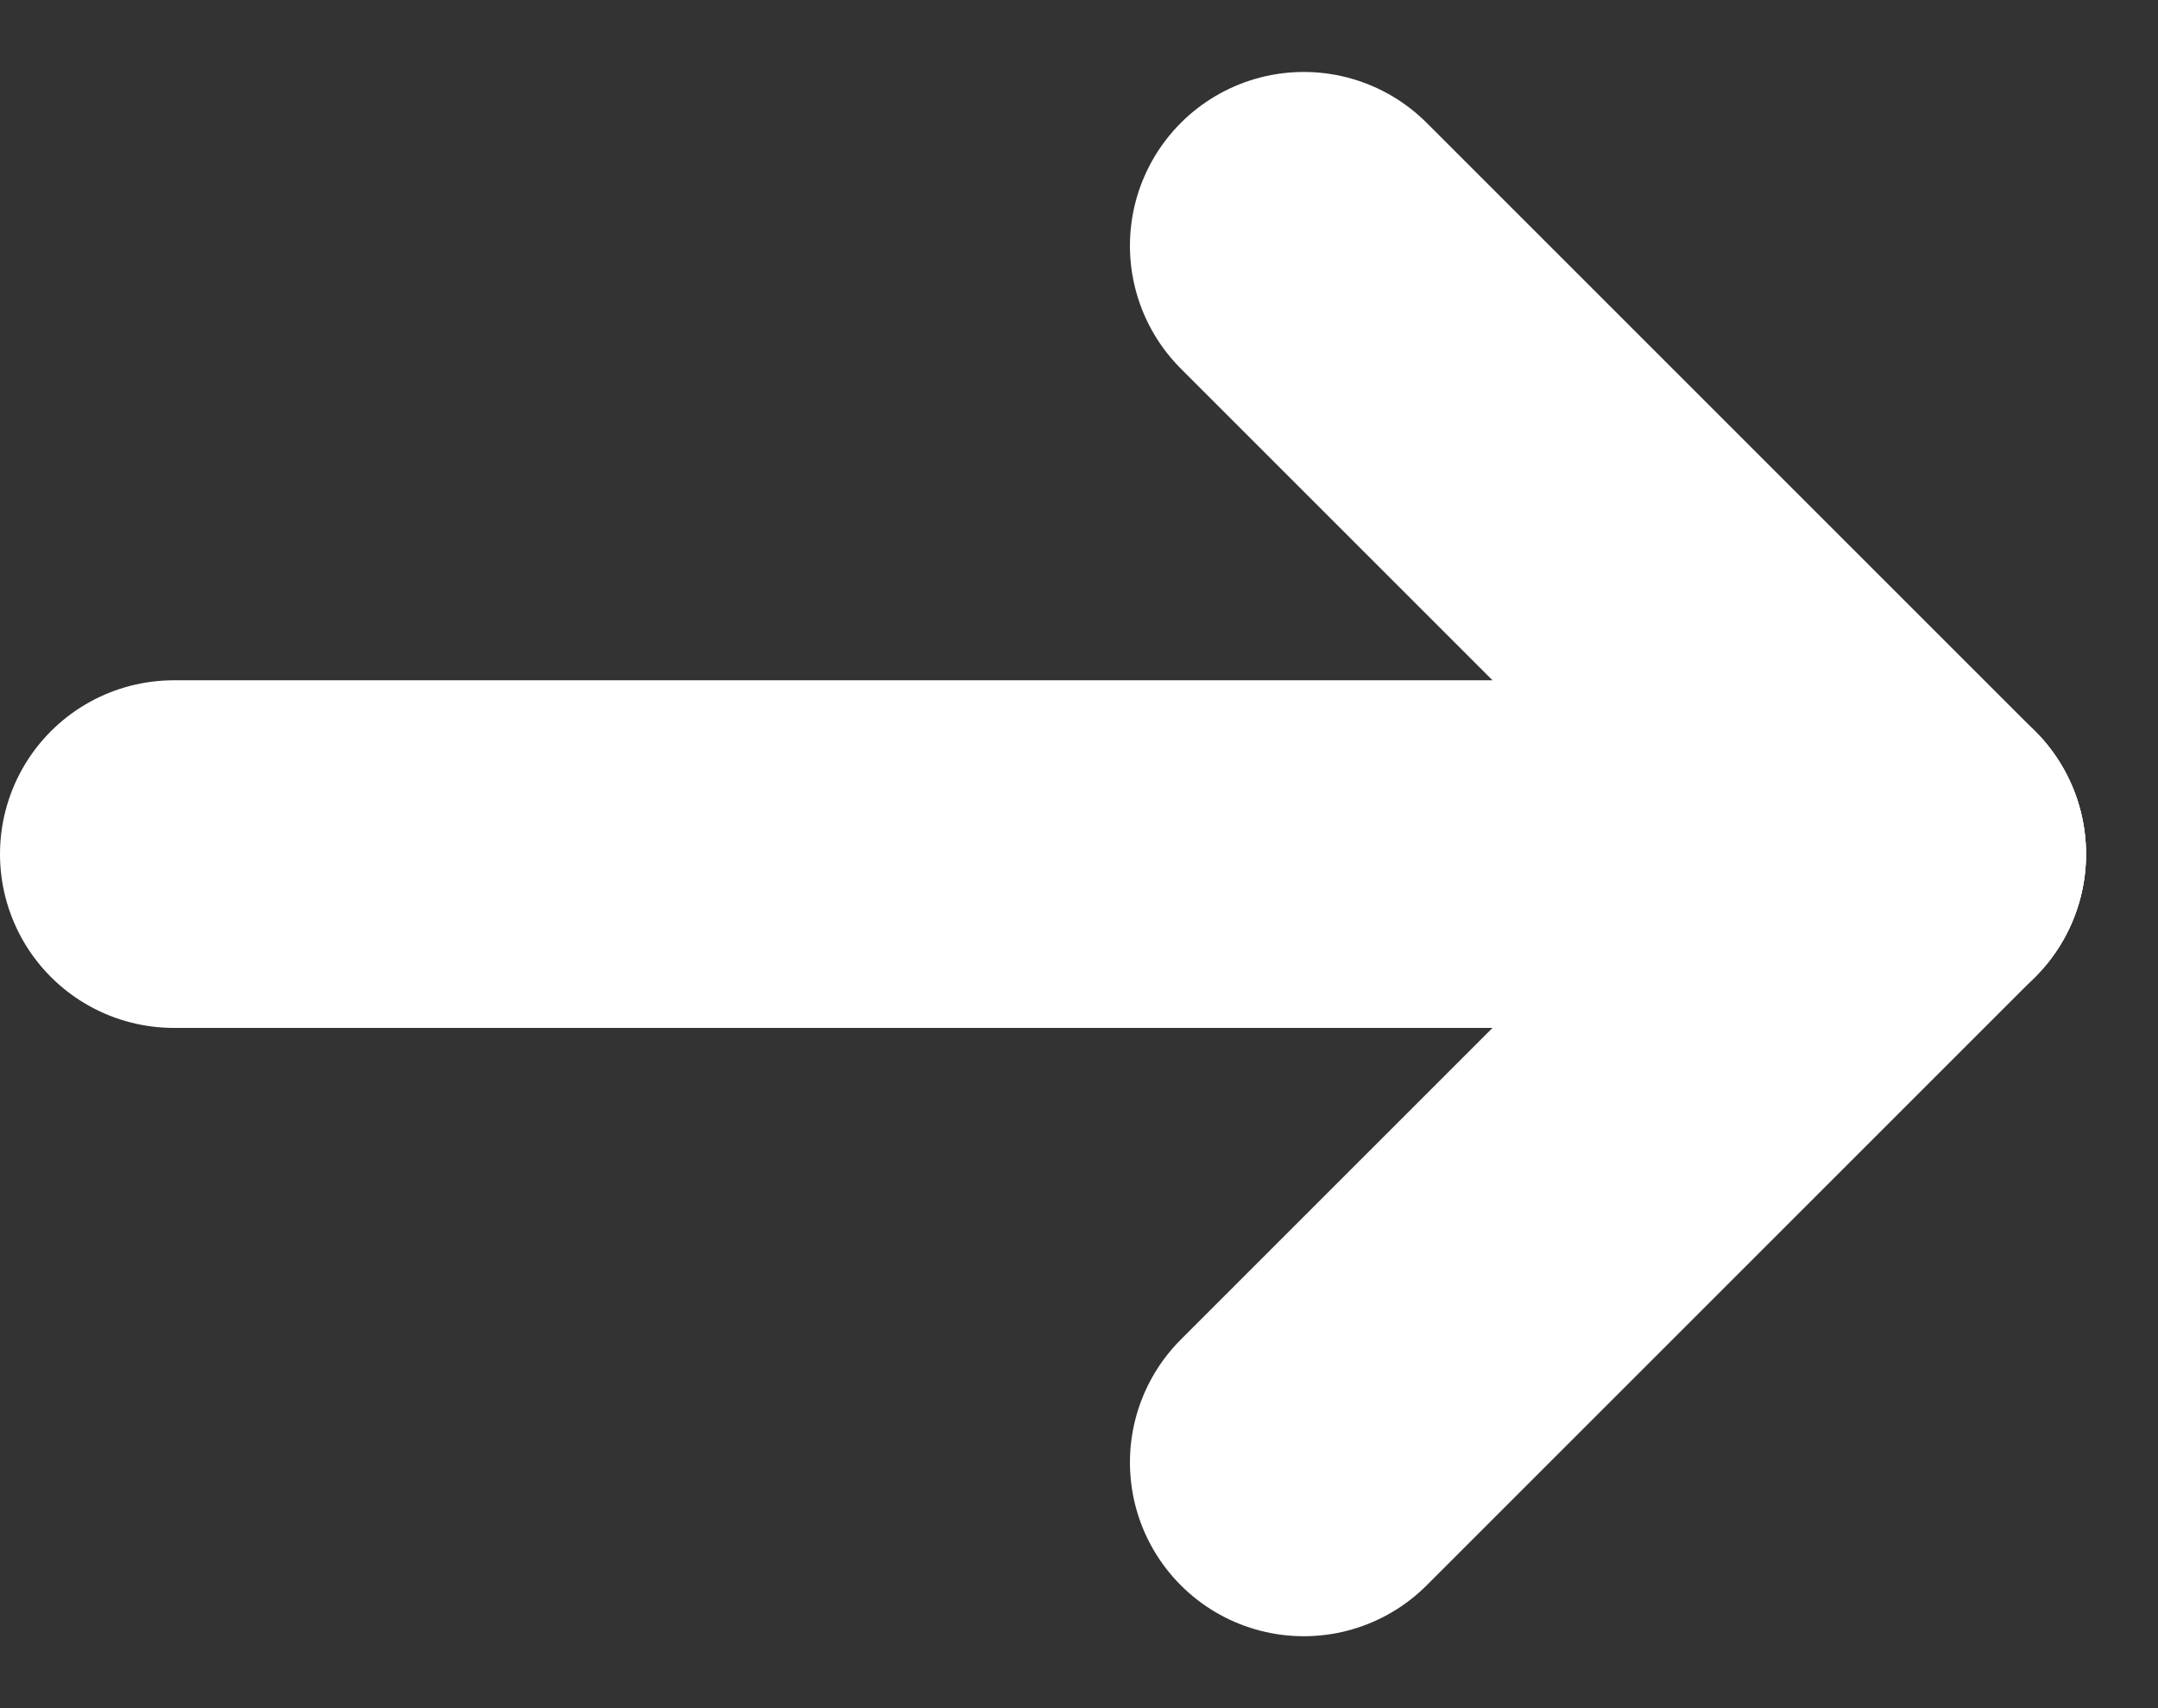 <svg xmlns="http://www.w3.org/2000/svg" width="24.828" height="19.656" viewBox="0 0 24.828 19.656">
  <rect x="0" y="0" width="24.828" height="19.656" fill="#333333" stroke="none"/>
  <g id="グループ_5570" data-name="グループ 5570" transform="translate(-975 -9844.172)">
    <path id="パス_7320" data-name="パス 7320" d="M822.11,11019h20" transform="translate(154.89 -1165)" fill="none" stroke="#fff" stroke-linecap="round" stroke-width="4"/>
    <g id="グループ_5569" data-name="グループ 5569" transform="translate(0 -3)">
      <path id="パス_7322" data-name="パス 7322" d="M839.823,11025.705l7,7" transform="translate(150.177 -1175.705)" fill="none" stroke="#fff" stroke-linecap="round" stroke-width="4"/>
      <path id="パス_7323" data-name="パス 7323" d="M839.823,11032.705l7-7" transform="translate(150.177 -1168.705)" fill="none" stroke="#fff" stroke-linecap="round" stroke-width="4"/>
    </g>
  </g>
</svg>

